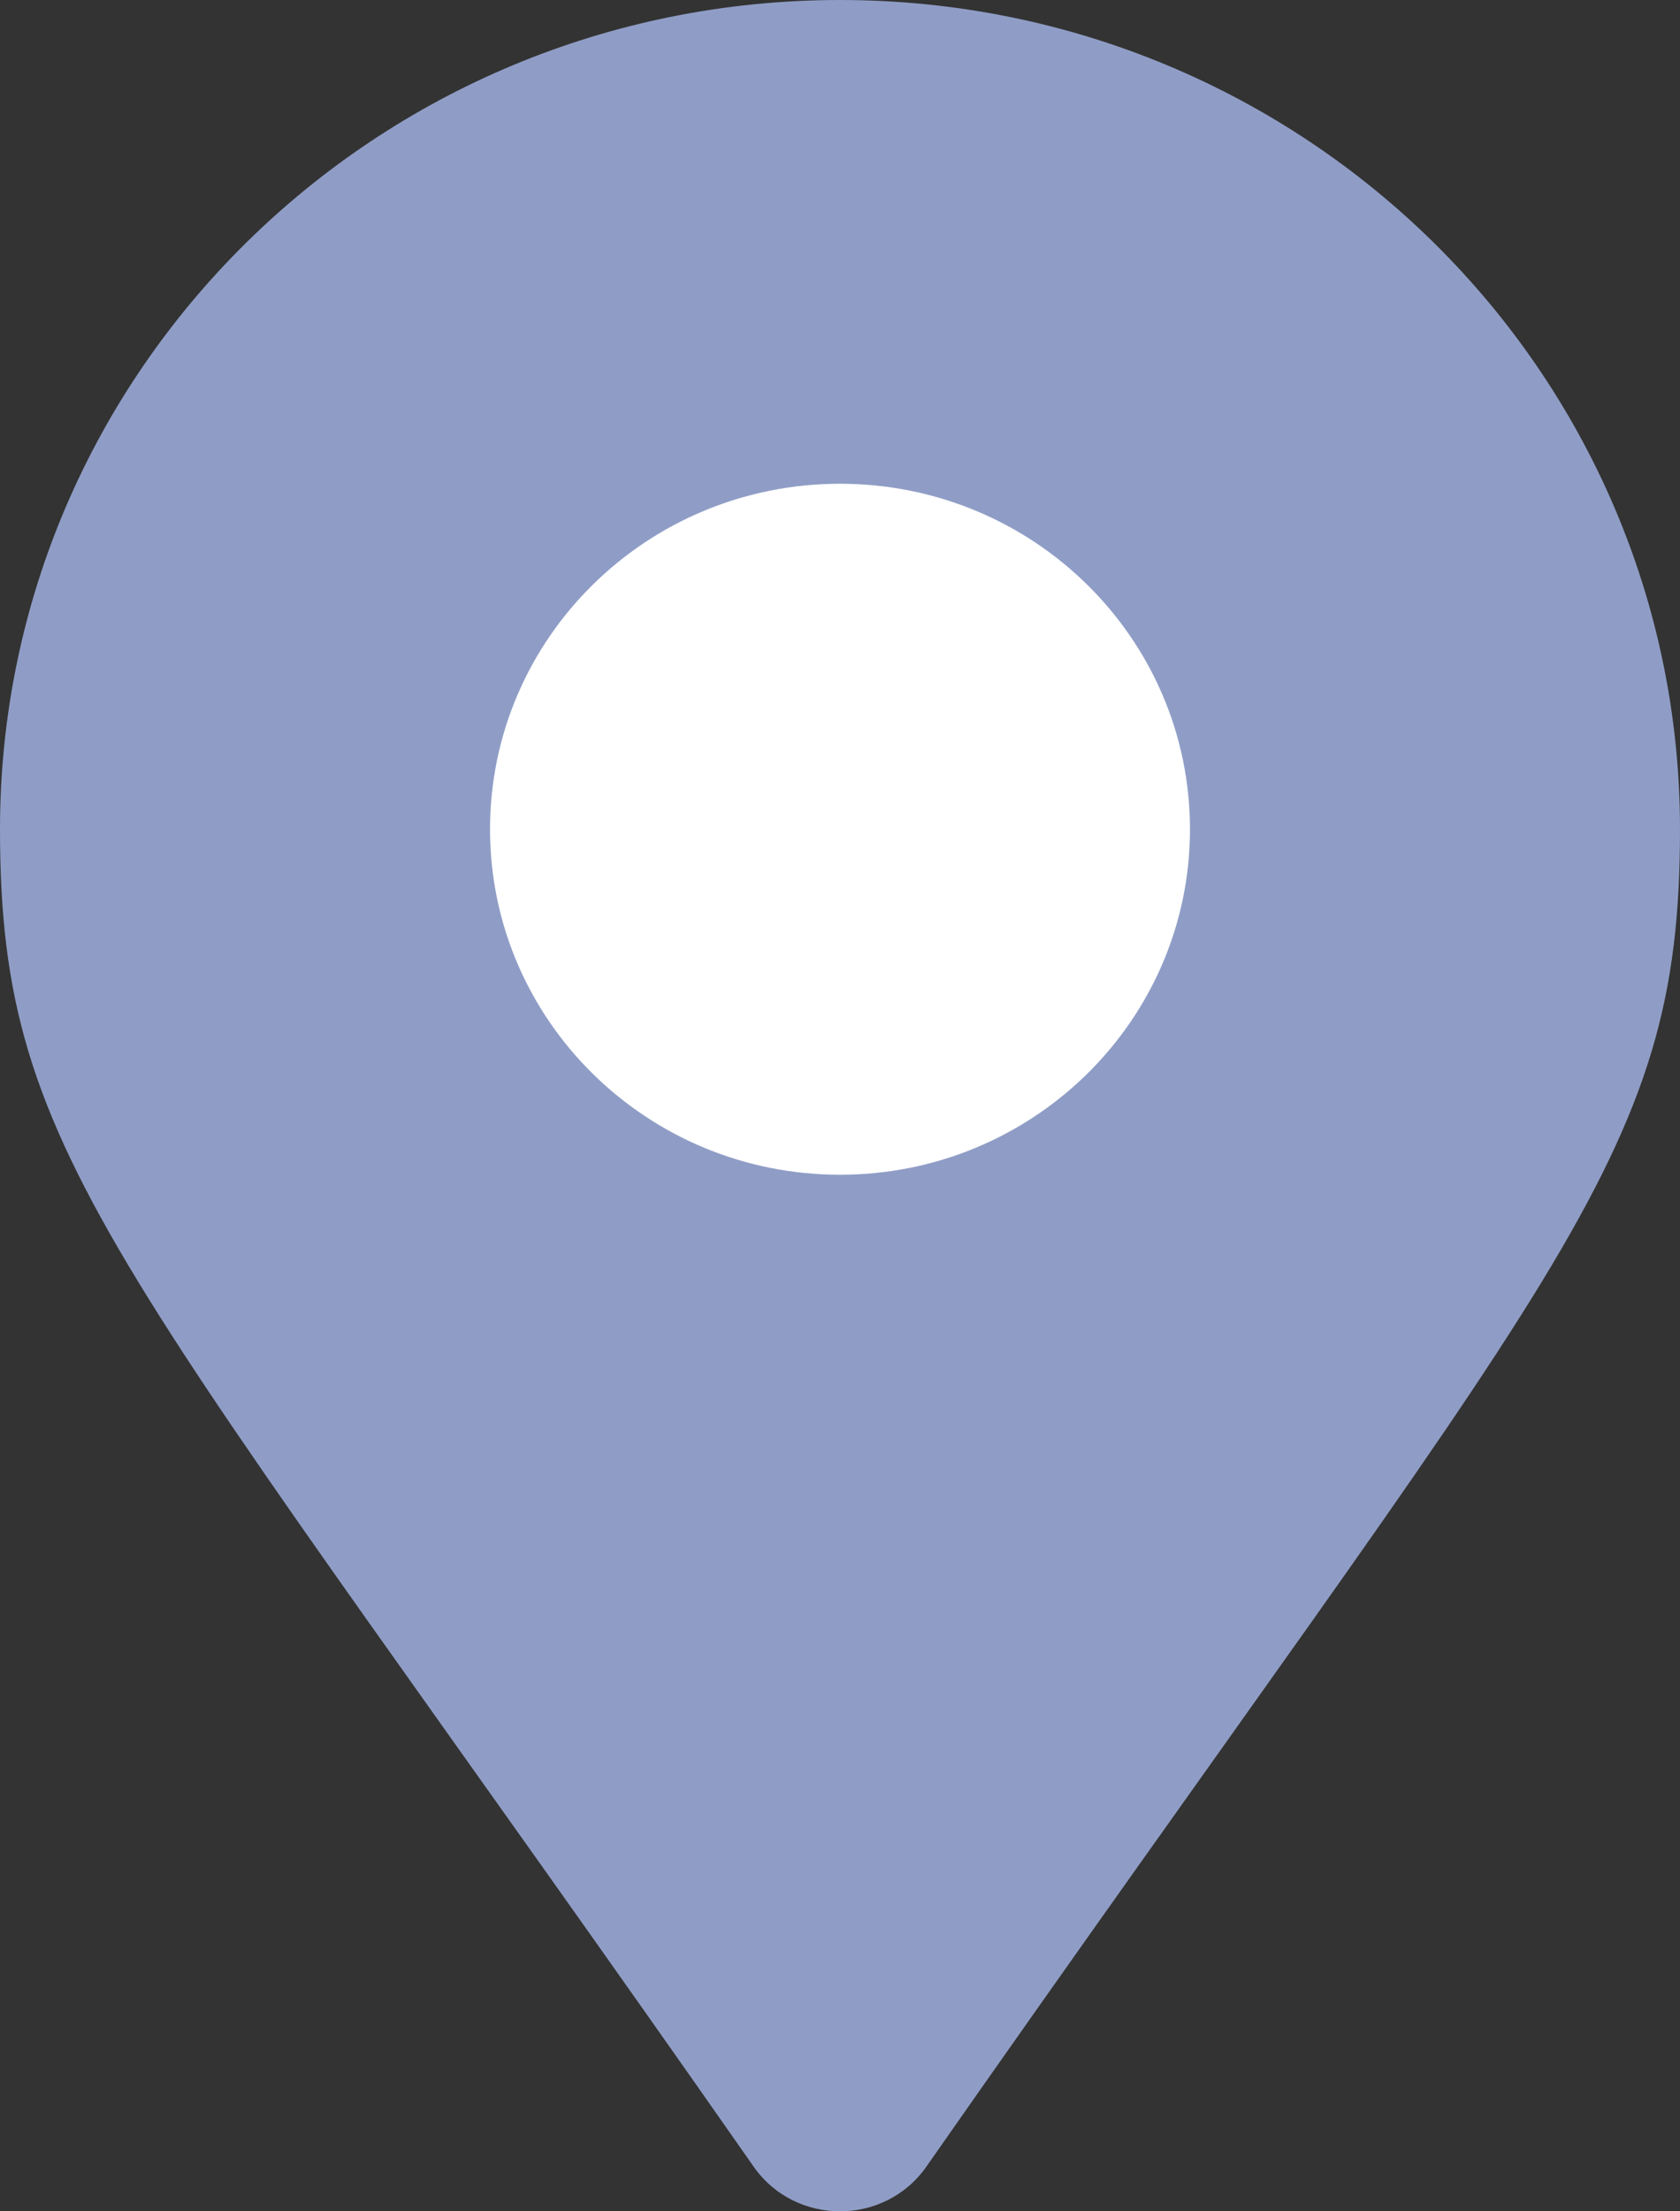 <svg width="19" height="25" viewBox="0 0 19 25" fill="none" xmlns="http://www.w3.org/2000/svg">
<rect x="0" y="0" width="19" height="25" fill="#333333" stroke="none"/>
<g clip-path="url(#clip0)">
<circle cx="9" cy="9" r="6" fill="white"/>
<path d="M8.524 24.496C1.334 14.21 0 13.155 0 9.375C0 4.197 4.253 0 9.5 0C14.747 0 19 4.197 19 9.375C19 13.155 17.666 14.21 10.476 24.496C10.005 25.168 8.995 25.168 8.524 24.496ZM9.5 13.281C11.686 13.281 13.458 11.532 13.458 9.375C13.458 7.218 11.686 5.469 9.5 5.469C7.314 5.469 5.542 7.218 5.542 9.375C5.542 11.532 7.314 13.281 9.5 13.281Z" fill="#8F9DC6"/>
</g>
<defs>
<clipPath id="clip0">
<rect width="19" height="25" fill="white"/>
</clipPath>
</defs>
</svg>
